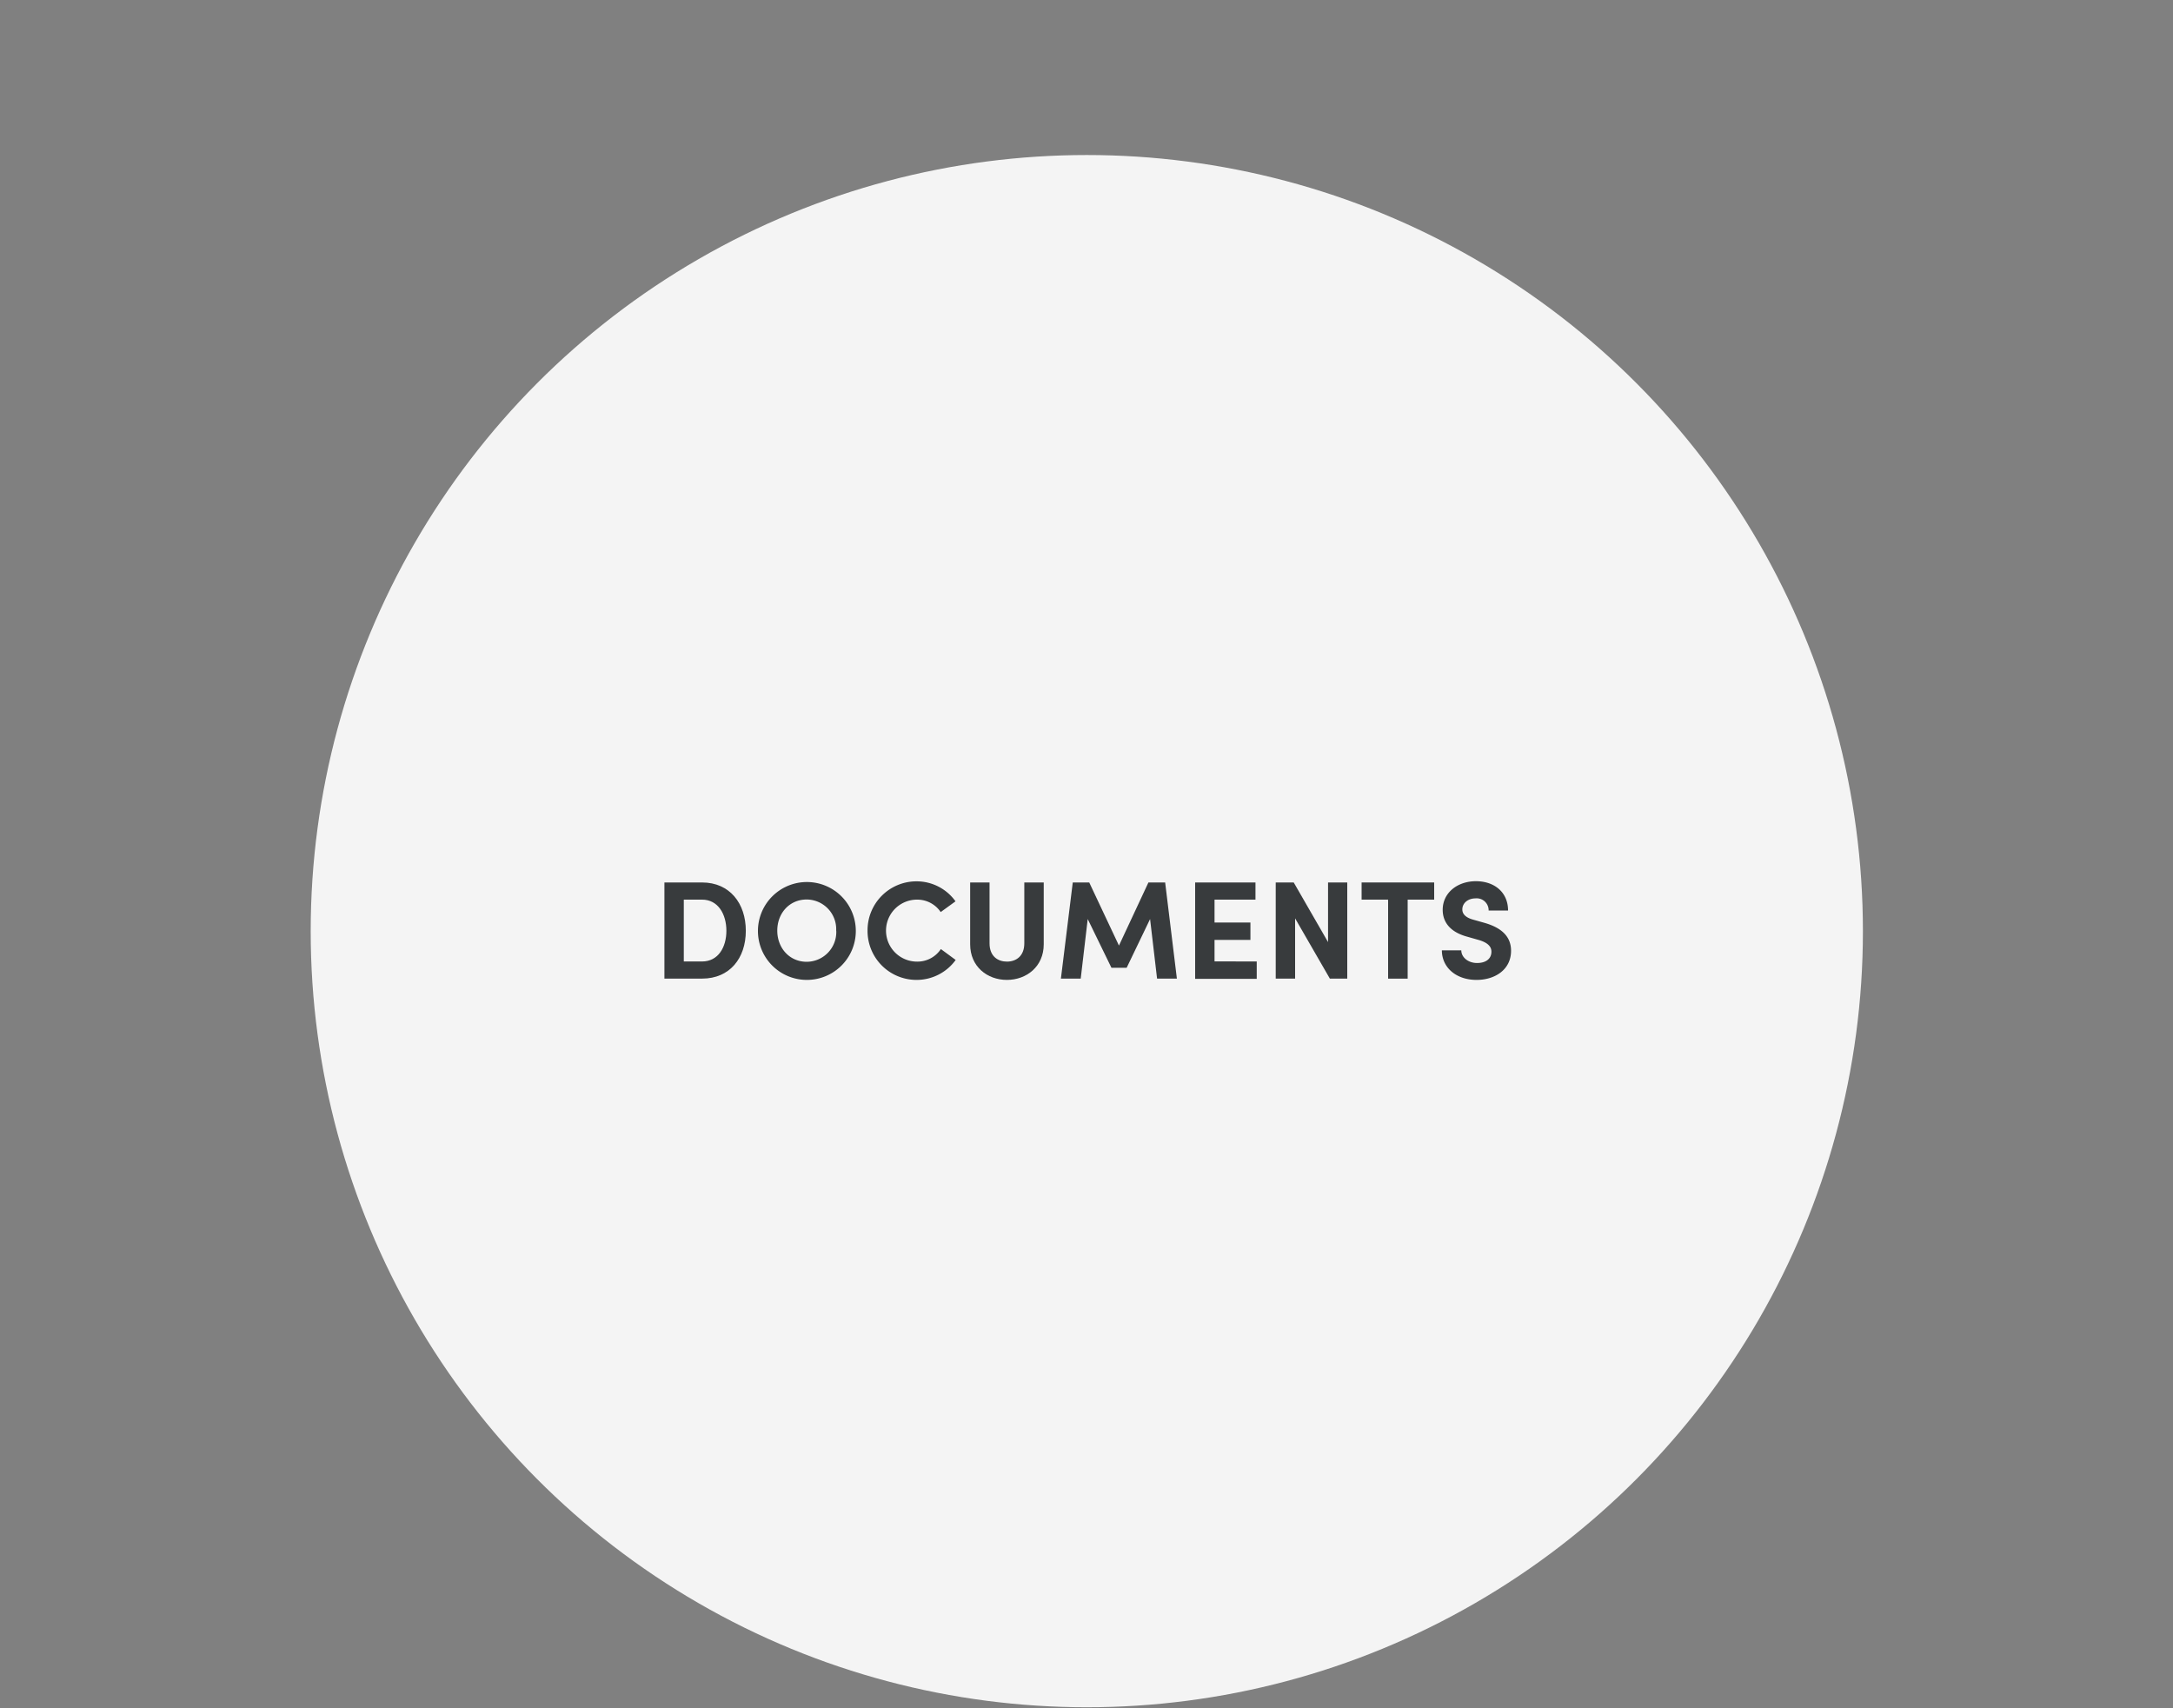 <svg id="Layer_2" data-name="Layer 2" xmlns="http://www.w3.org/2000/svg" viewBox="0 0 500 393"><rect x="0" y="0" width="500" height="393" fill="#808080" stroke="none"/><circle cx="250.07" cy="214.25" r="178.58" style="fill:#f4f4f4"/><path d="M152.88,203.05h8.67c6.36,0,10.06,4.82,10.06,11.12s-3.7,11-10.06,11h-8.67Zm8.67,18.18c3.7,0,5.59-3.27,5.59-7.06s-1.89-7.17-5.59-7.17h-4.21v14.23Z" style="fill:#383b3d"/><path d="M174.4,214.13a11.26,11.26,0,1,1,11.24,11.34A11.25,11.25,0,0,1,174.4,214.13Zm18,0a6.83,6.83,0,0,0-6.78-7.16c-4,0-6.77,3.18-6.77,7.16s2.79,7.17,6.77,7.17A6.84,6.84,0,0,0,192.42,214.13Z" style="fill:#383b3d"/><path d="M199.62,214.1a11.25,11.25,0,0,1,11.24-11.31,11,11,0,0,1,9,4.6l-3.41,2.47A6.48,6.48,0,0,0,211,207a7.13,7.13,0,0,0,0,14.26,6.45,6.45,0,0,0,5.49-2.89l3.41,2.51a11.1,11.1,0,0,1-9,4.59A11.26,11.26,0,0,1,199.62,214.1Z" style="fill:#383b3d"/><path d="M223.23,217.28V203.05h4.46v14c0,3,1.93,4.21,4,4.21s4-1.22,4-4.21v-14h4.47v14.23c0,5.11-3.95,8.19-8.48,8.19S223.23,222.39,223.23,217.28Z" style="fill:#383b3d"/><path d="M266.24,225.18l-1.61-13.71-5.39,11.21h-3.5l-5.46-11.21-1.61,13.71h-4.56l2.73-22.13h3.79l6.84,14.52,6.78-14.52h3.85l2.7,22.13Z" style="fill:#383b3d"/><path d="M289.17,221.23v4H275V203.05h13.88V207h-9.42v5.27h8.26v4h-8.26v4.94Z" style="fill:#383b3d"/><path d="M310,203.05v22.13h-4l-8-13.87v13.87h-4.46V203.05h4.14l7.9,13.72V203.05Z" style="fill:#383b3d"/><path d="M330,207h-6.1v18.18H319.4V207h-6.1v-3.95H330Z" style="fill:#383b3d"/><path d="M331.77,218.66h4.47c0,1.61,1.57,2.92,3.63,2.92s3.3-1,3.3-2.6c0-1.22-.9-2.08-2.79-2.66l-2.7-.77c-4.85-1.29-5.72-4.21-5.72-6.2,0-3.95,3.41-6.59,7.65-6.59s7.39,2.54,7.39,6.75h-4.47a2.75,2.75,0,0,0-3-2.8c-1.73,0-3.05,1.06-3.05,2.54,0,.55.16,1.7,2.47,2.35l2.48.7c3.34.93,6.26,2.7,6.26,6.46,0,4.4-3.76,6.71-7.93,6.71C335,225.47,331.77,222.58,331.77,218.66Z" style="fill:#383b3d"/></svg>